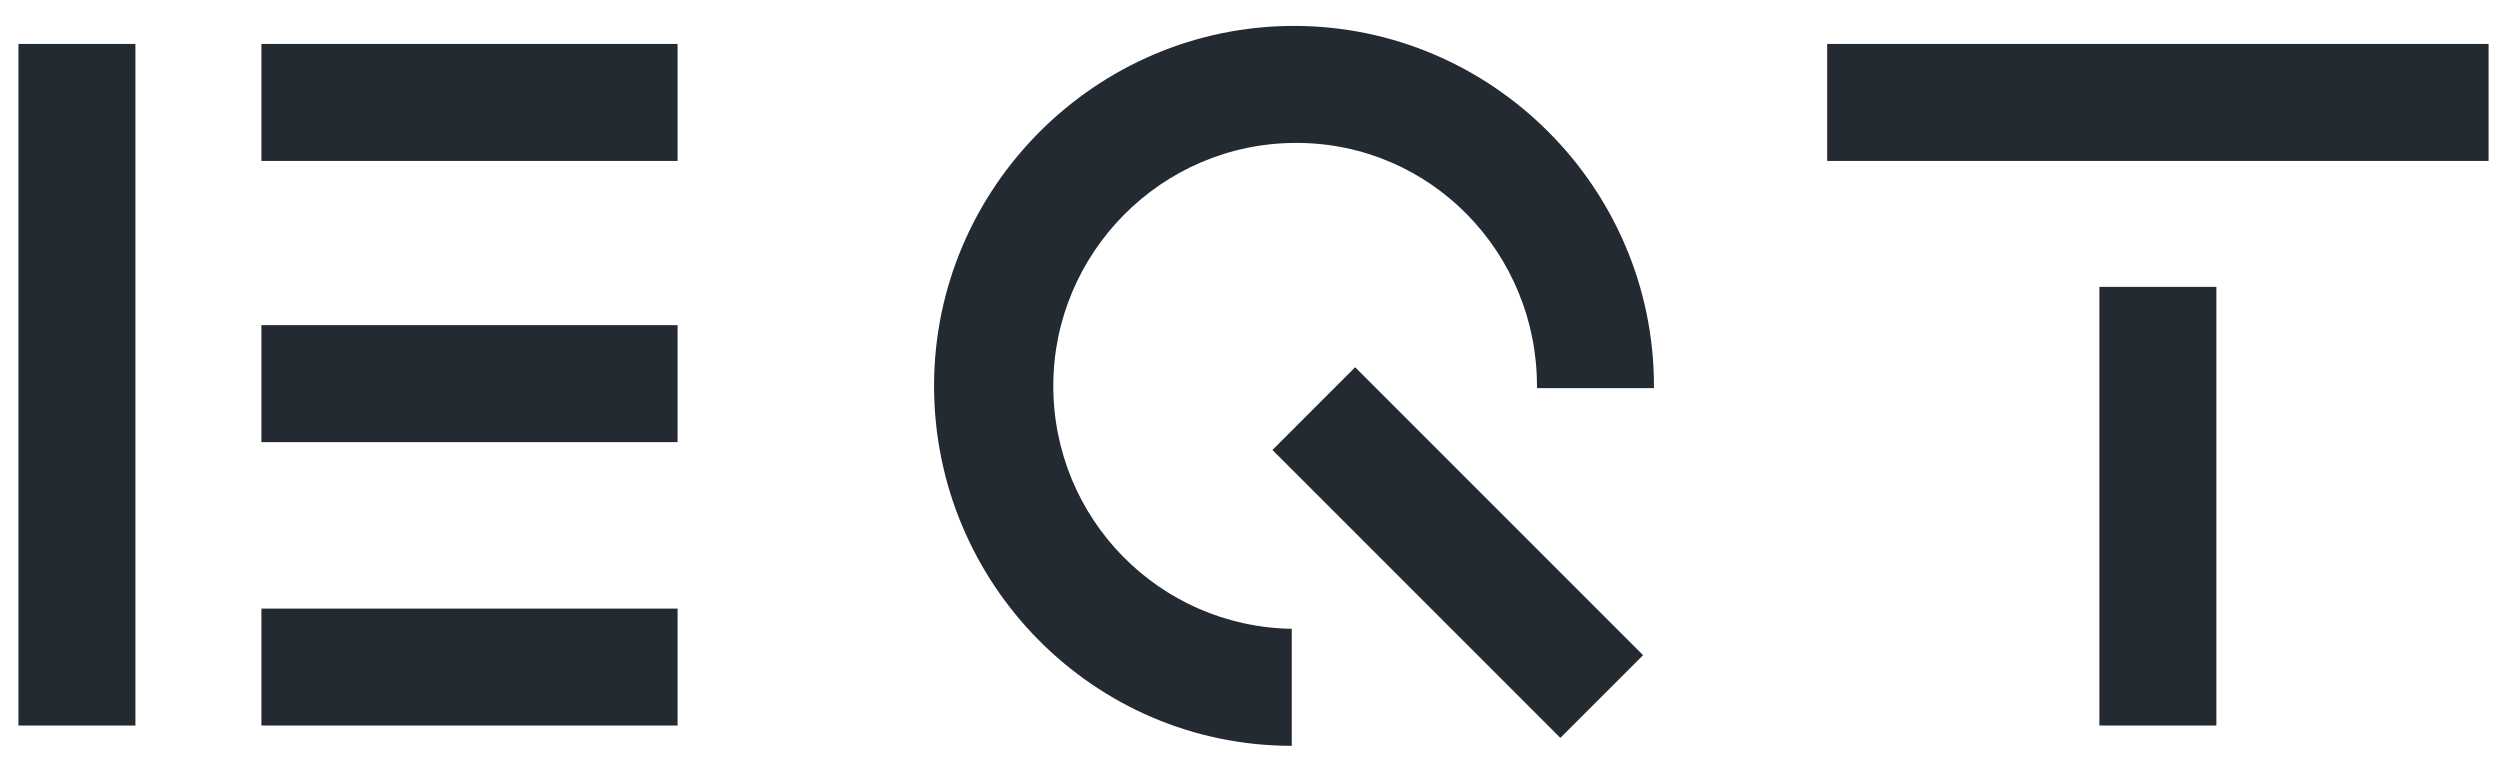 <svg width="85" height="26" viewBox="0 0 85 26" fill="none" xmlns="http://www.w3.org/2000/svg">
<g id="Frame" clip-path="url(#clip0_584_2408)">
<path id="Vector" d="M53.052 25.088L43.263 15.299L46.075 12.486L55.865 22.276L53.052 25.088ZM71.379 9.754H75.357V24.669H71.379V9.754ZM0.627 1.493H4.604V24.669H0.627V1.493ZM8.888 20.692H23.038V24.669H8.888V20.692ZM8.888 11.054H23.038V15.032H8.888V11.054ZM8.888 1.493H23.038V5.471H8.888V1.493ZM62.124 1.493H84.612V5.471H62.124V1.493ZM35.812 13.12C35.812 8.607 39.483 4.859 44.073 4.859C48.662 4.859 52.257 8.607 52.257 13.12C52.257 13.12 52.257 13.12 52.257 13.196H56.234C56.234 13.196 56.234 13.196 56.234 13.12C56.234 6.389 50.727 0.881 43.996 0.881C37.265 0.881 31.758 6.389 31.758 13.12C31.758 19.851 37.189 25.358 43.92 25.358V21.38C39.407 21.304 35.812 17.632 35.812 13.12Z" fill="#232A32"/>
</g>
<defs>
<clipPath id="clip0_584_2408">
<rect width="85" height="26" fill="white"/>
</clipPath>
</defs>
</svg>
